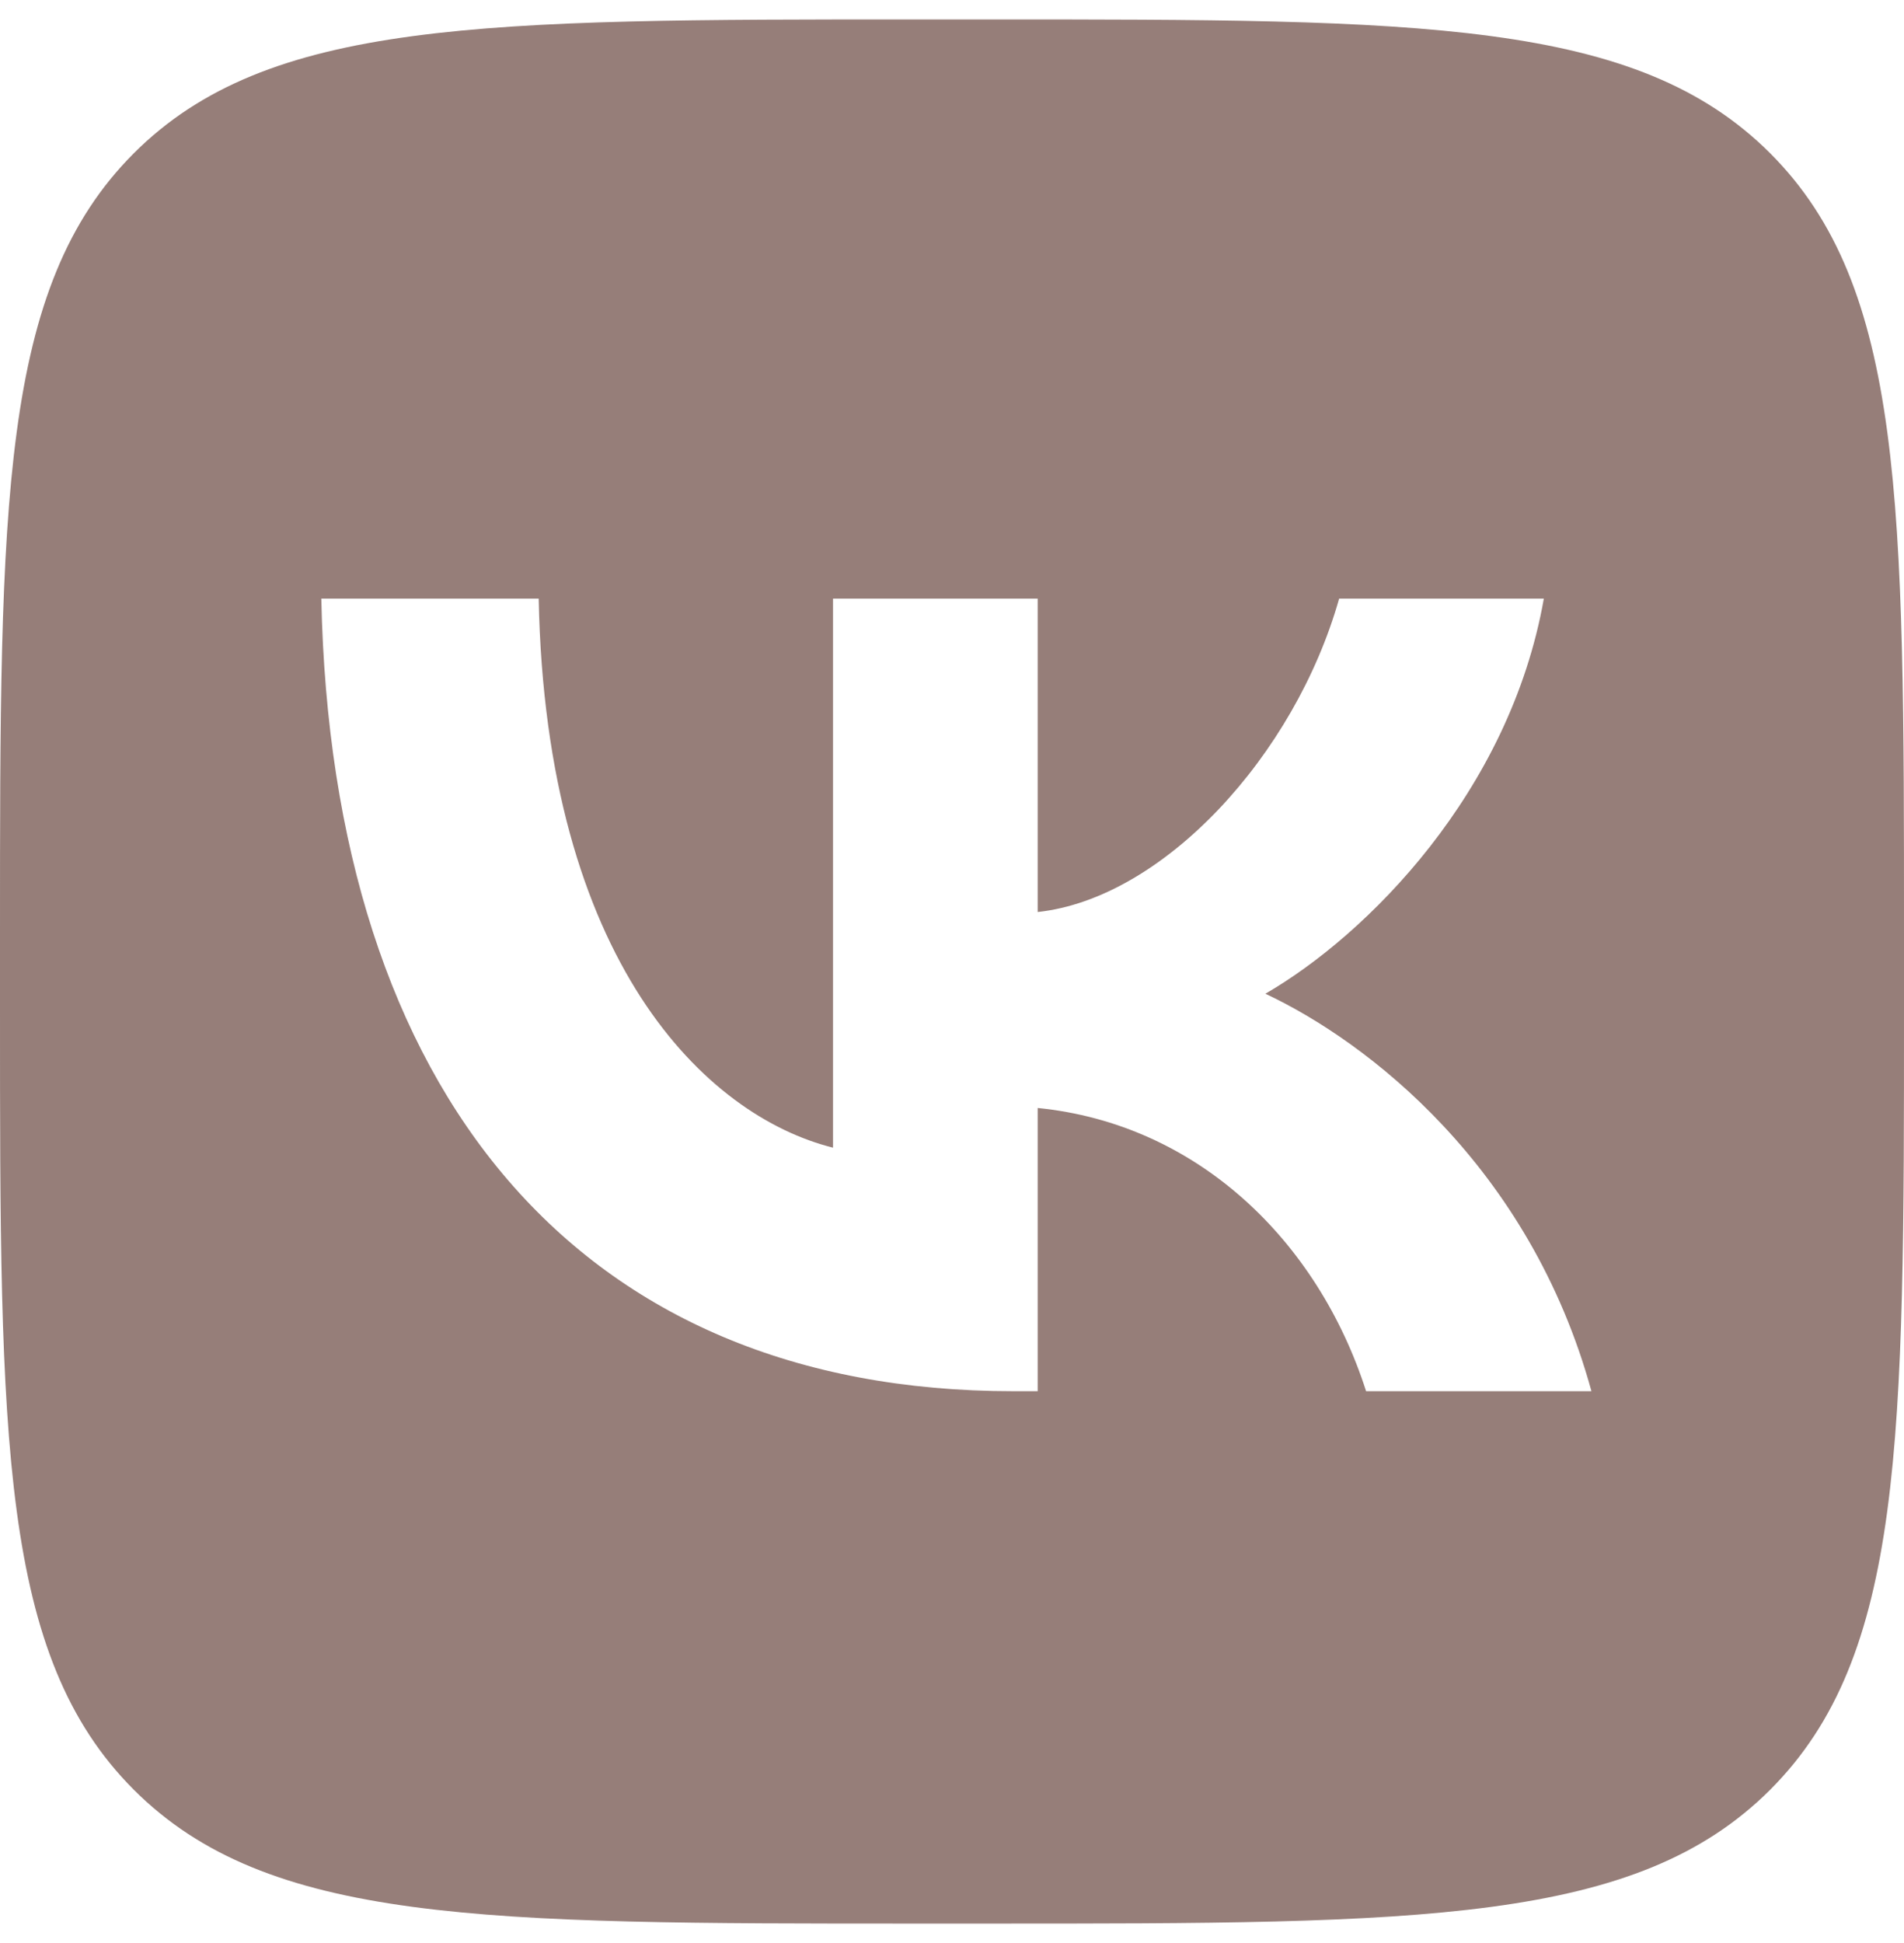 <?xml version="1.0" encoding="UTF-8"?> <svg xmlns="http://www.w3.org/2000/svg" width="49" height="50" viewBox="0 0 49 50" fill="none"> <path fill-rule="evenodd" clip-rule="evenodd" d="M3.444 3.944C0 7.389 0 12.933 0 24.02V25.98C0 37.067 0 42.611 3.444 46.056C6.889 49.5 12.433 49.5 23.52 49.5H25.48C36.567 49.5 42.111 49.5 45.556 46.056C49 42.611 49 37.067 49 25.98V24.02C49 12.933 49 7.389 45.556 3.944C42.111 0.5 36.567 0.5 25.48 0.5H23.52C12.433 0.5 6.889 0.5 3.444 3.944ZM8.269 15.404C8.534 28.144 14.904 35.8 26.072 35.8H26.705V28.512C30.809 28.92 33.912 31.921 35.157 35.8H40.956C39.364 30.002 35.178 26.797 32.565 25.572C35.178 24.061 38.853 20.386 39.731 15.404H34.463C33.32 19.447 29.931 23.122 26.705 23.469V15.404H21.438V29.533C18.171 28.716 14.047 24.755 13.863 15.404H8.269Z" fill="#967E79"></path> </svg> 